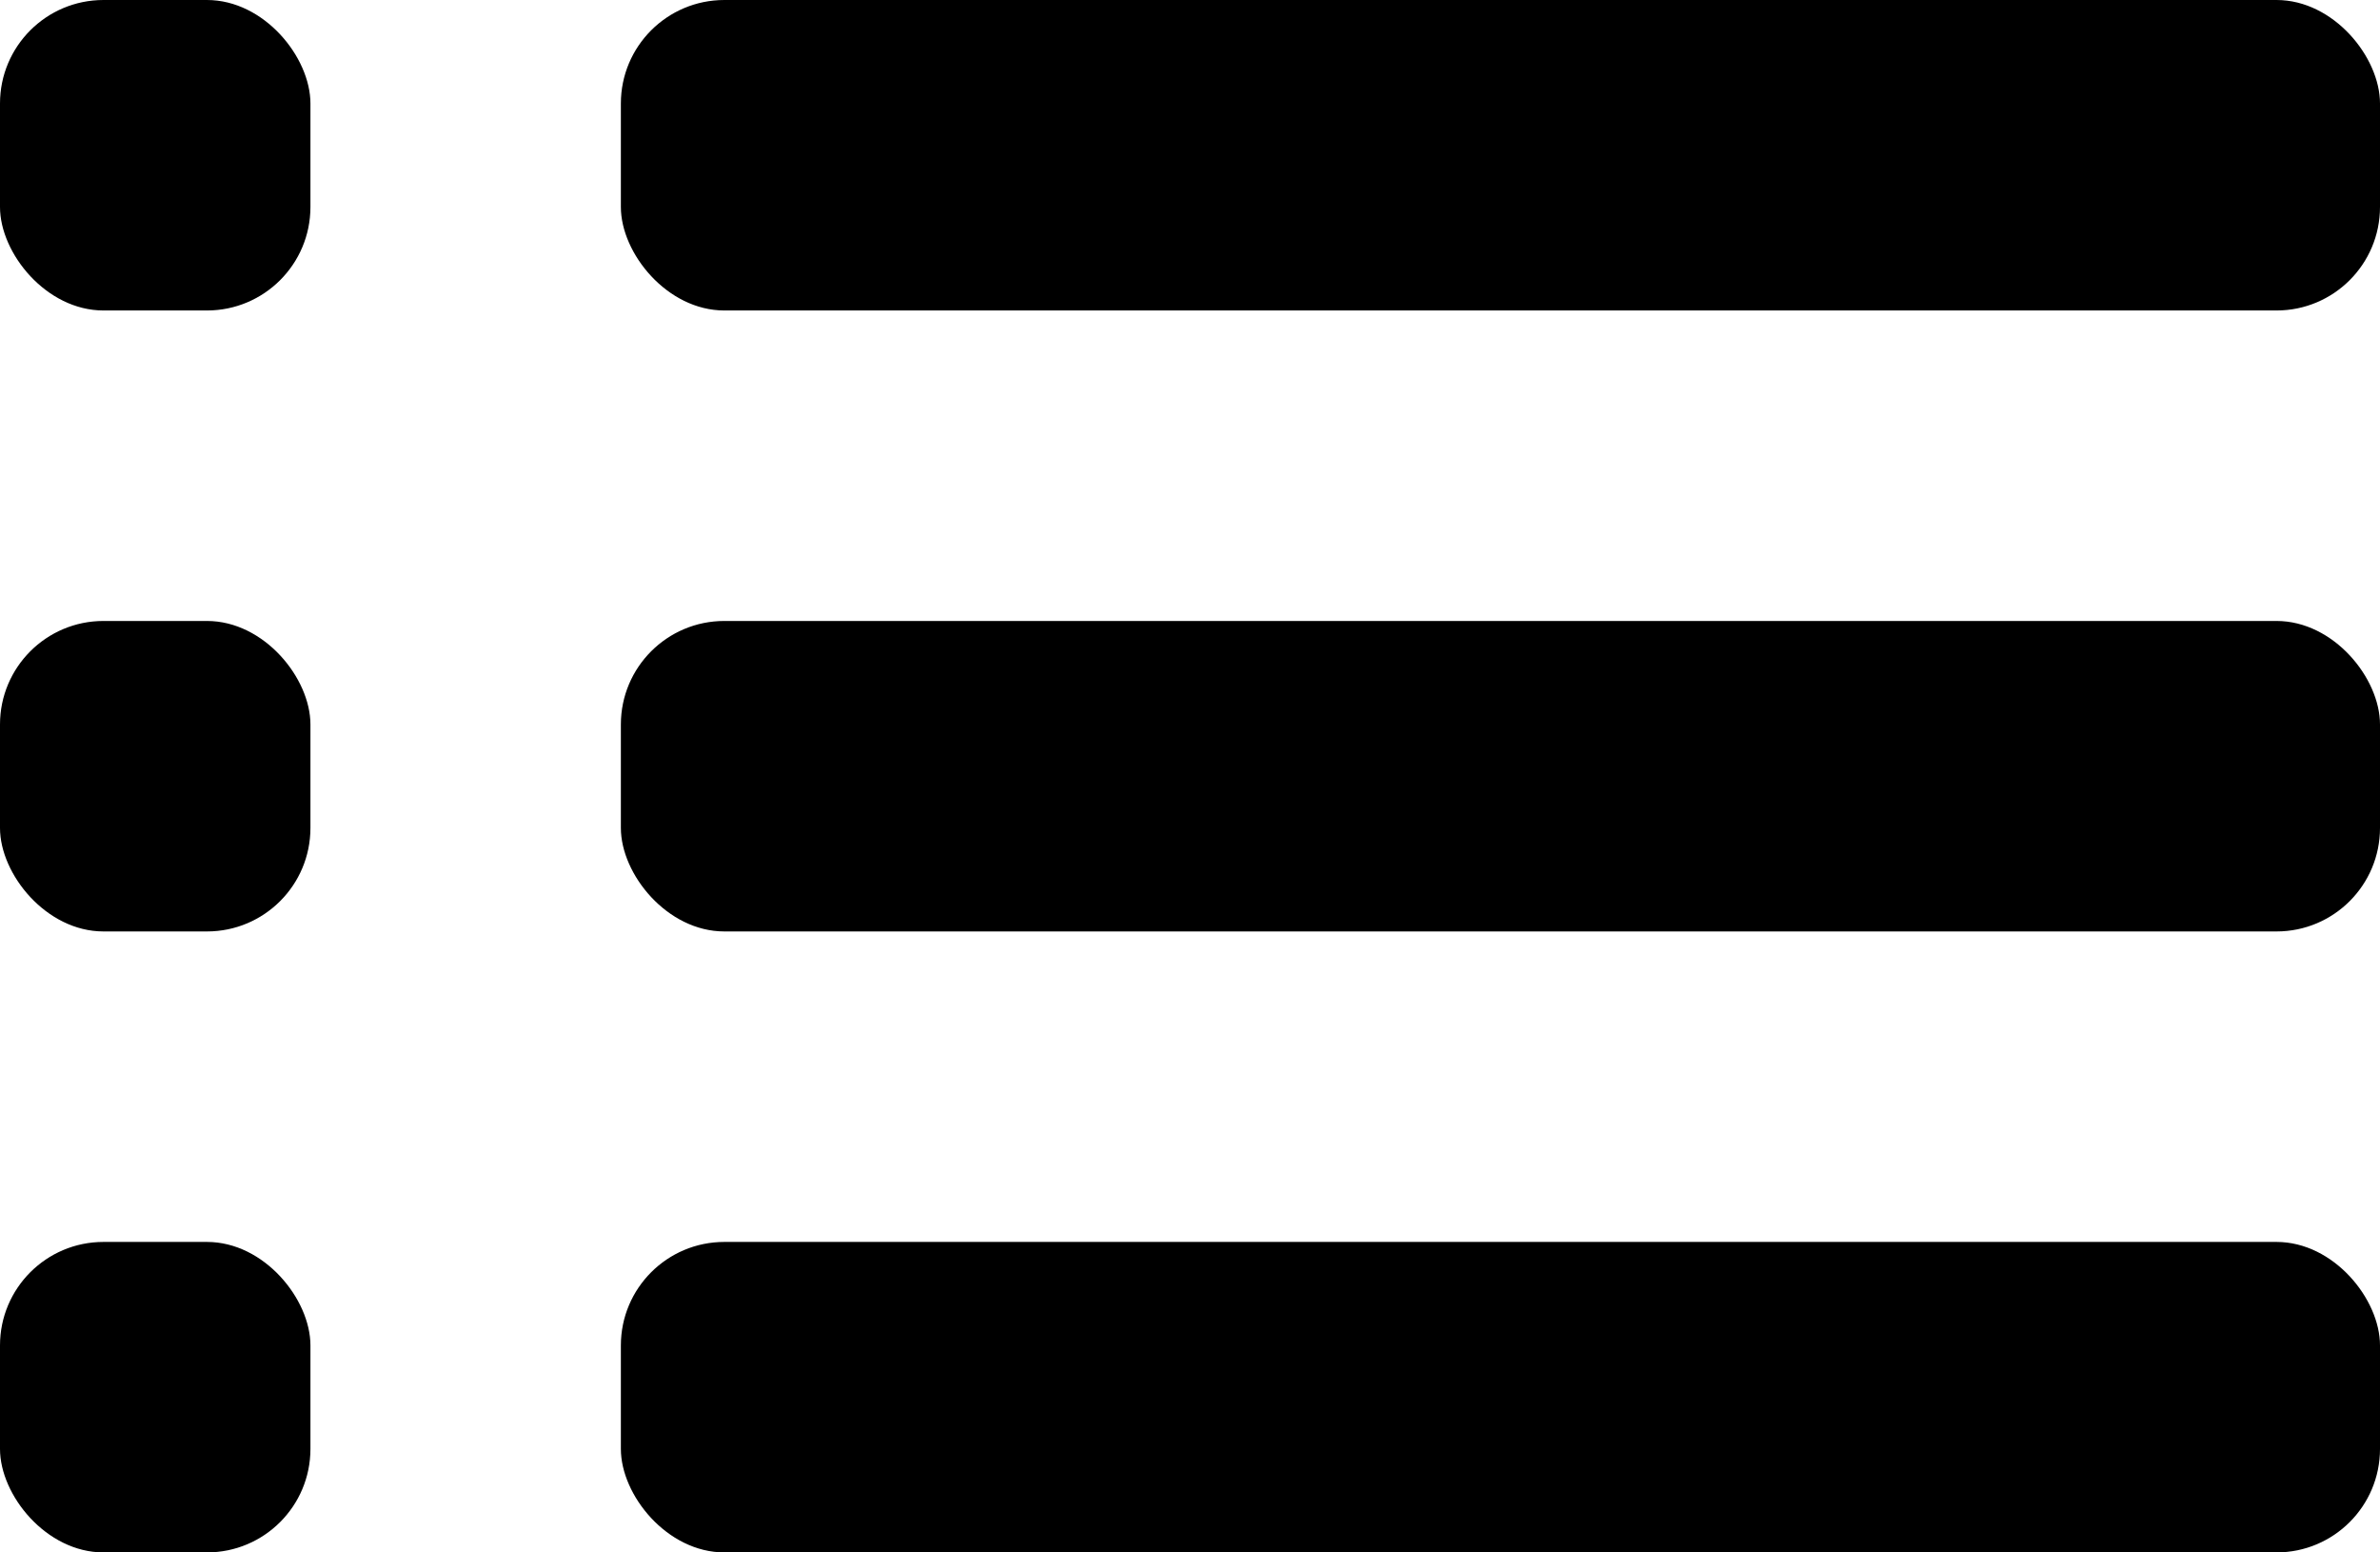 <svg width="23" height="15" viewBox="0 0 23 15" fill="none" xmlns="http://www.w3.org/2000/svg">
<rect x="6" width="17" height="3" rx="1" fill="black"/>
<rect x="6" y="6" width="17" height="3" rx="1" fill="black"/>
<rect x="6" y="12" width="17" height="3" rx="1" fill="black"/>
<rect width="3" height="3" rx="1" fill="black"/>
<rect y="6" width="3" height="3" rx="1" fill="black"/>
<rect y="12" width="3" height="3" rx="1" fill="black"/>
</svg>
